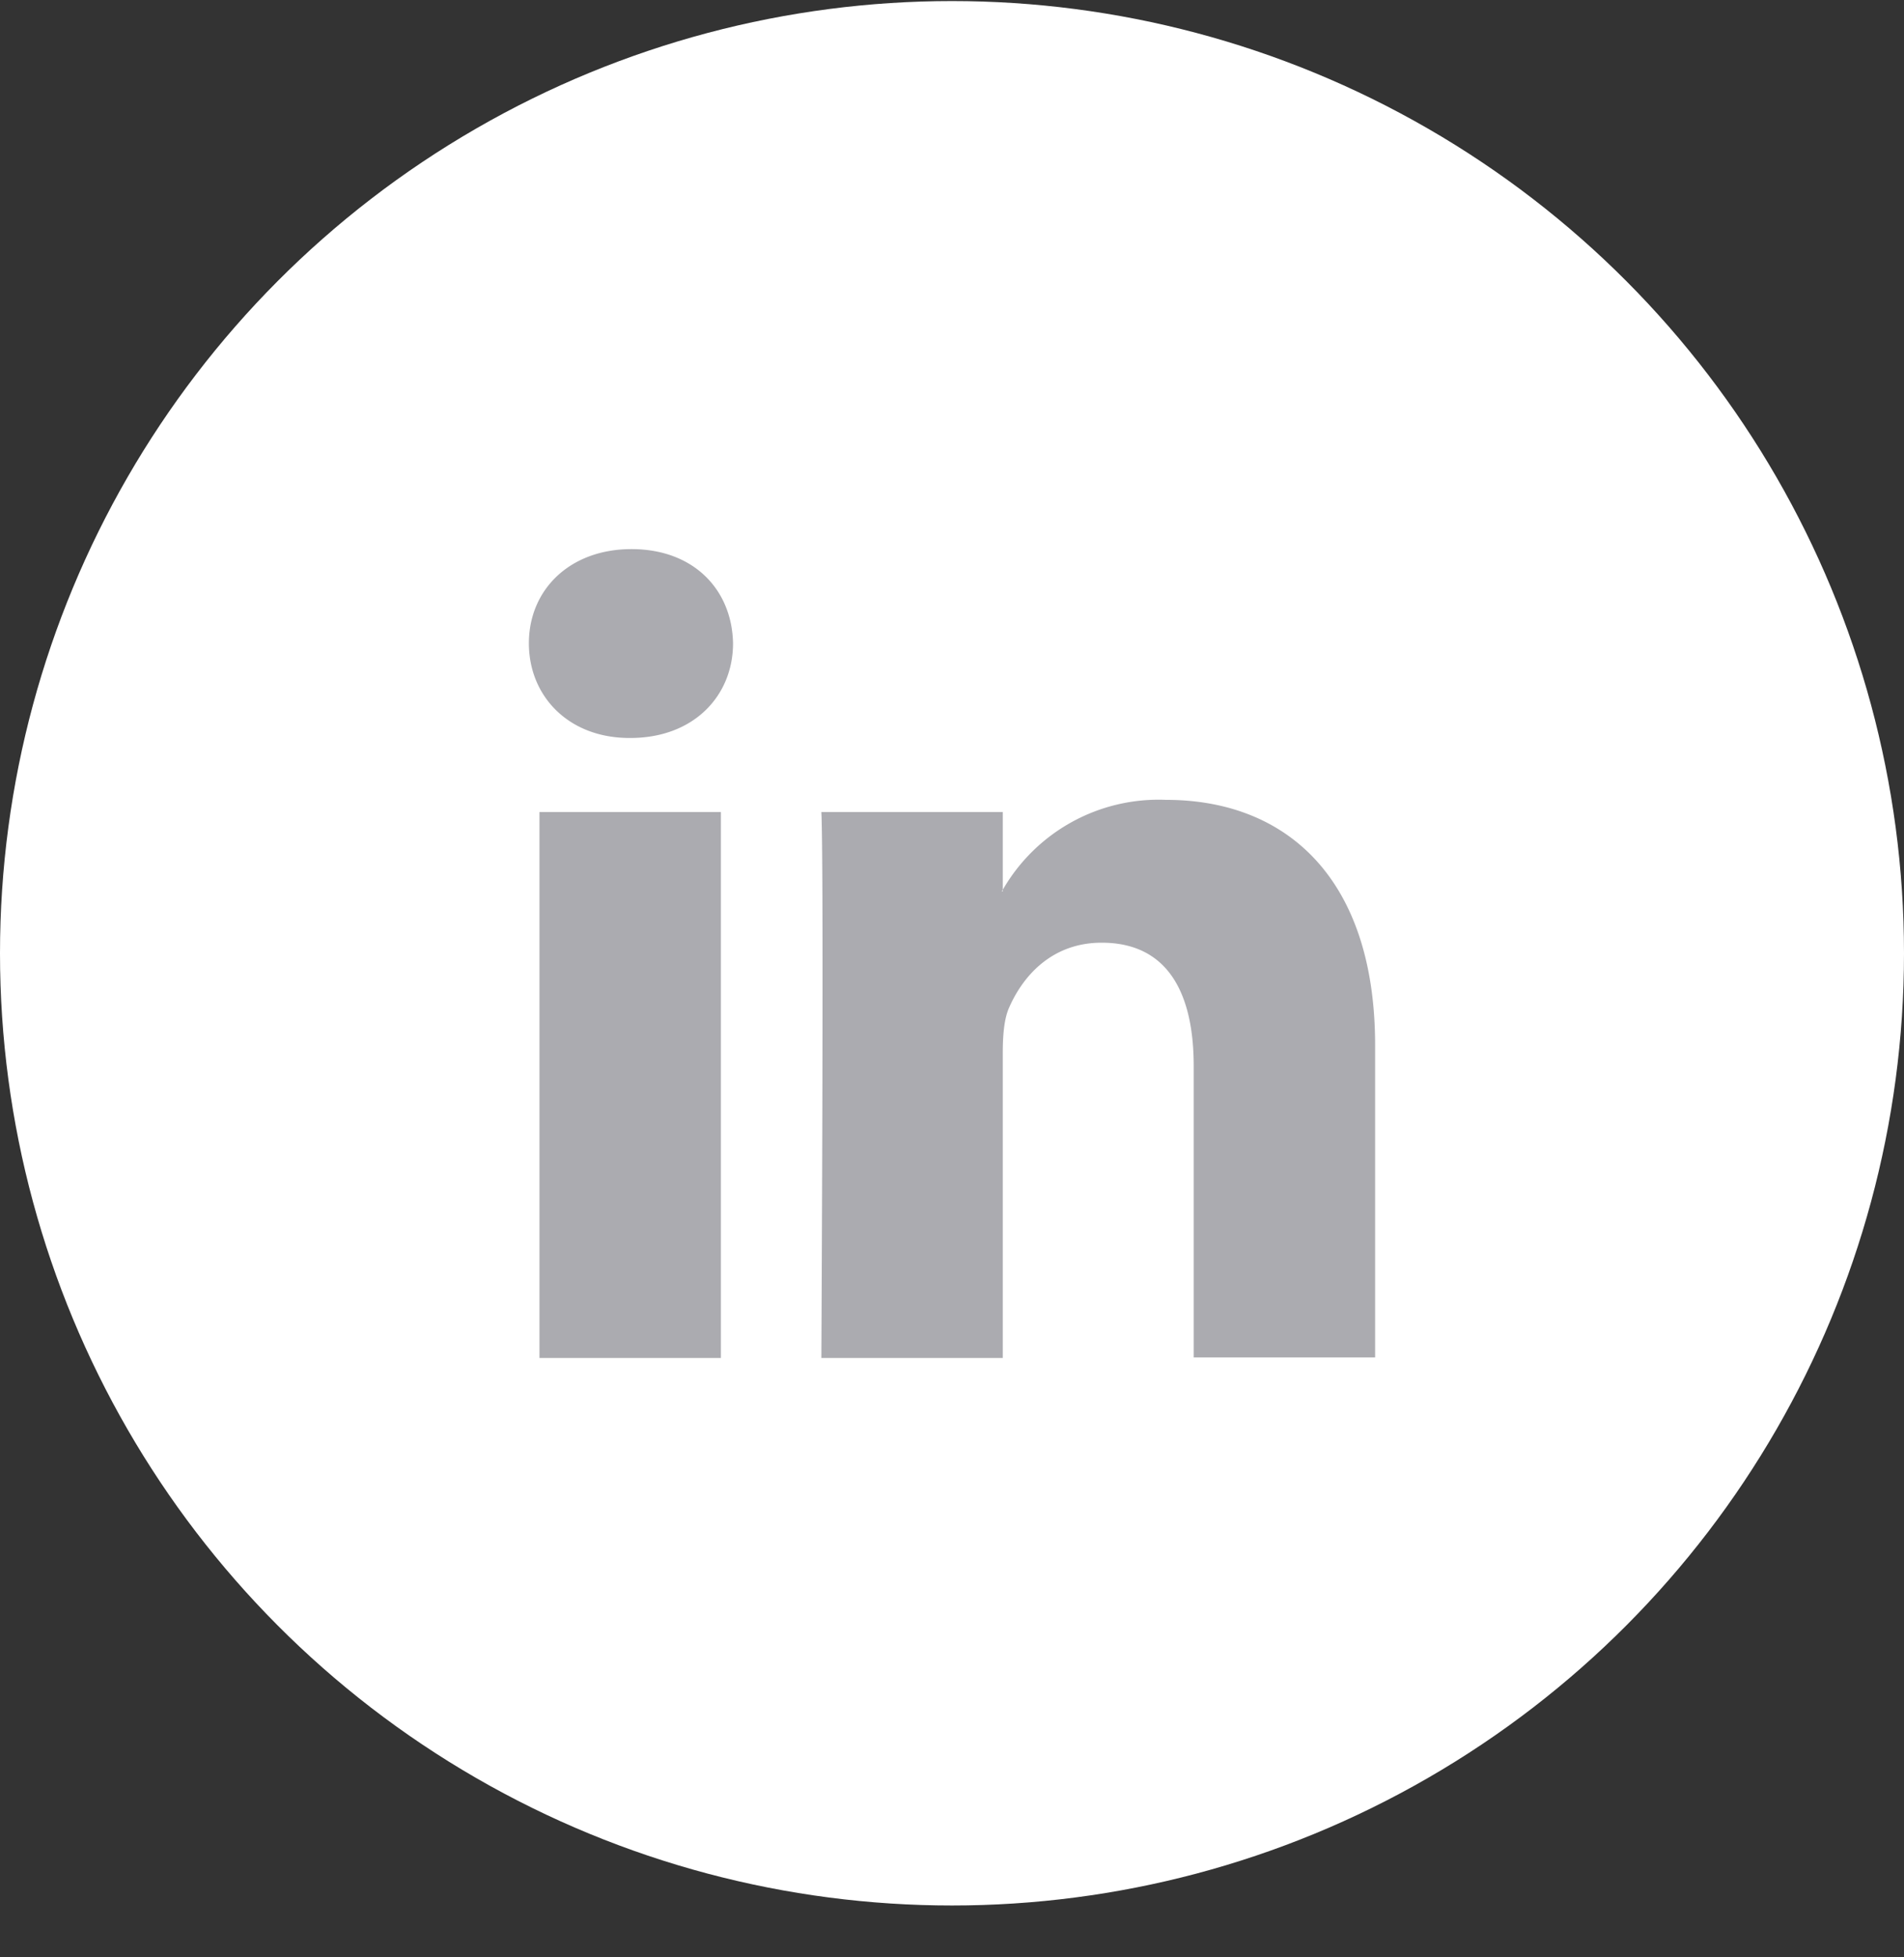 <svg xmlns="http://www.w3.org/2000/svg" width="36" height="37" fill="none"><rect width="100%" height="100%" fill="#333333" stroke="none"/><circle cx="18" cy="18.02" r="18" fill="#fff"/><g clip-path="url(#clip0)"><path fill="#ABABB0" d="M26 19.76v5.9h-3.43v-5.51c0-1.39-.5-2.33-1.74-2.33-.95 0-1.5.64-1.76 1.25-.09.22-.11.53-.11.84v5.76h-3.43s.05-9.35 0-10.32h3.43v1.47l-.02.03h.02v-.03a3.4 3.4 0 013.09-1.7c2.26 0 3.95 1.47 3.95 4.64zm-14.06-9.38c-1.17 0-1.94.77-1.94 1.78 0 1 .75 1.79 1.9 1.79h.02c1.2 0 1.94-.8 1.94-1.79-.02-1.01-.74-1.78-1.92-1.78zM10.2 25.67h3.43V15.35H10.2v10.32z"/></g><defs><clipPath id="clip0"><path fill="#fff" d="M10 10.02h16v16H10z"/></clipPath></defs></svg>
